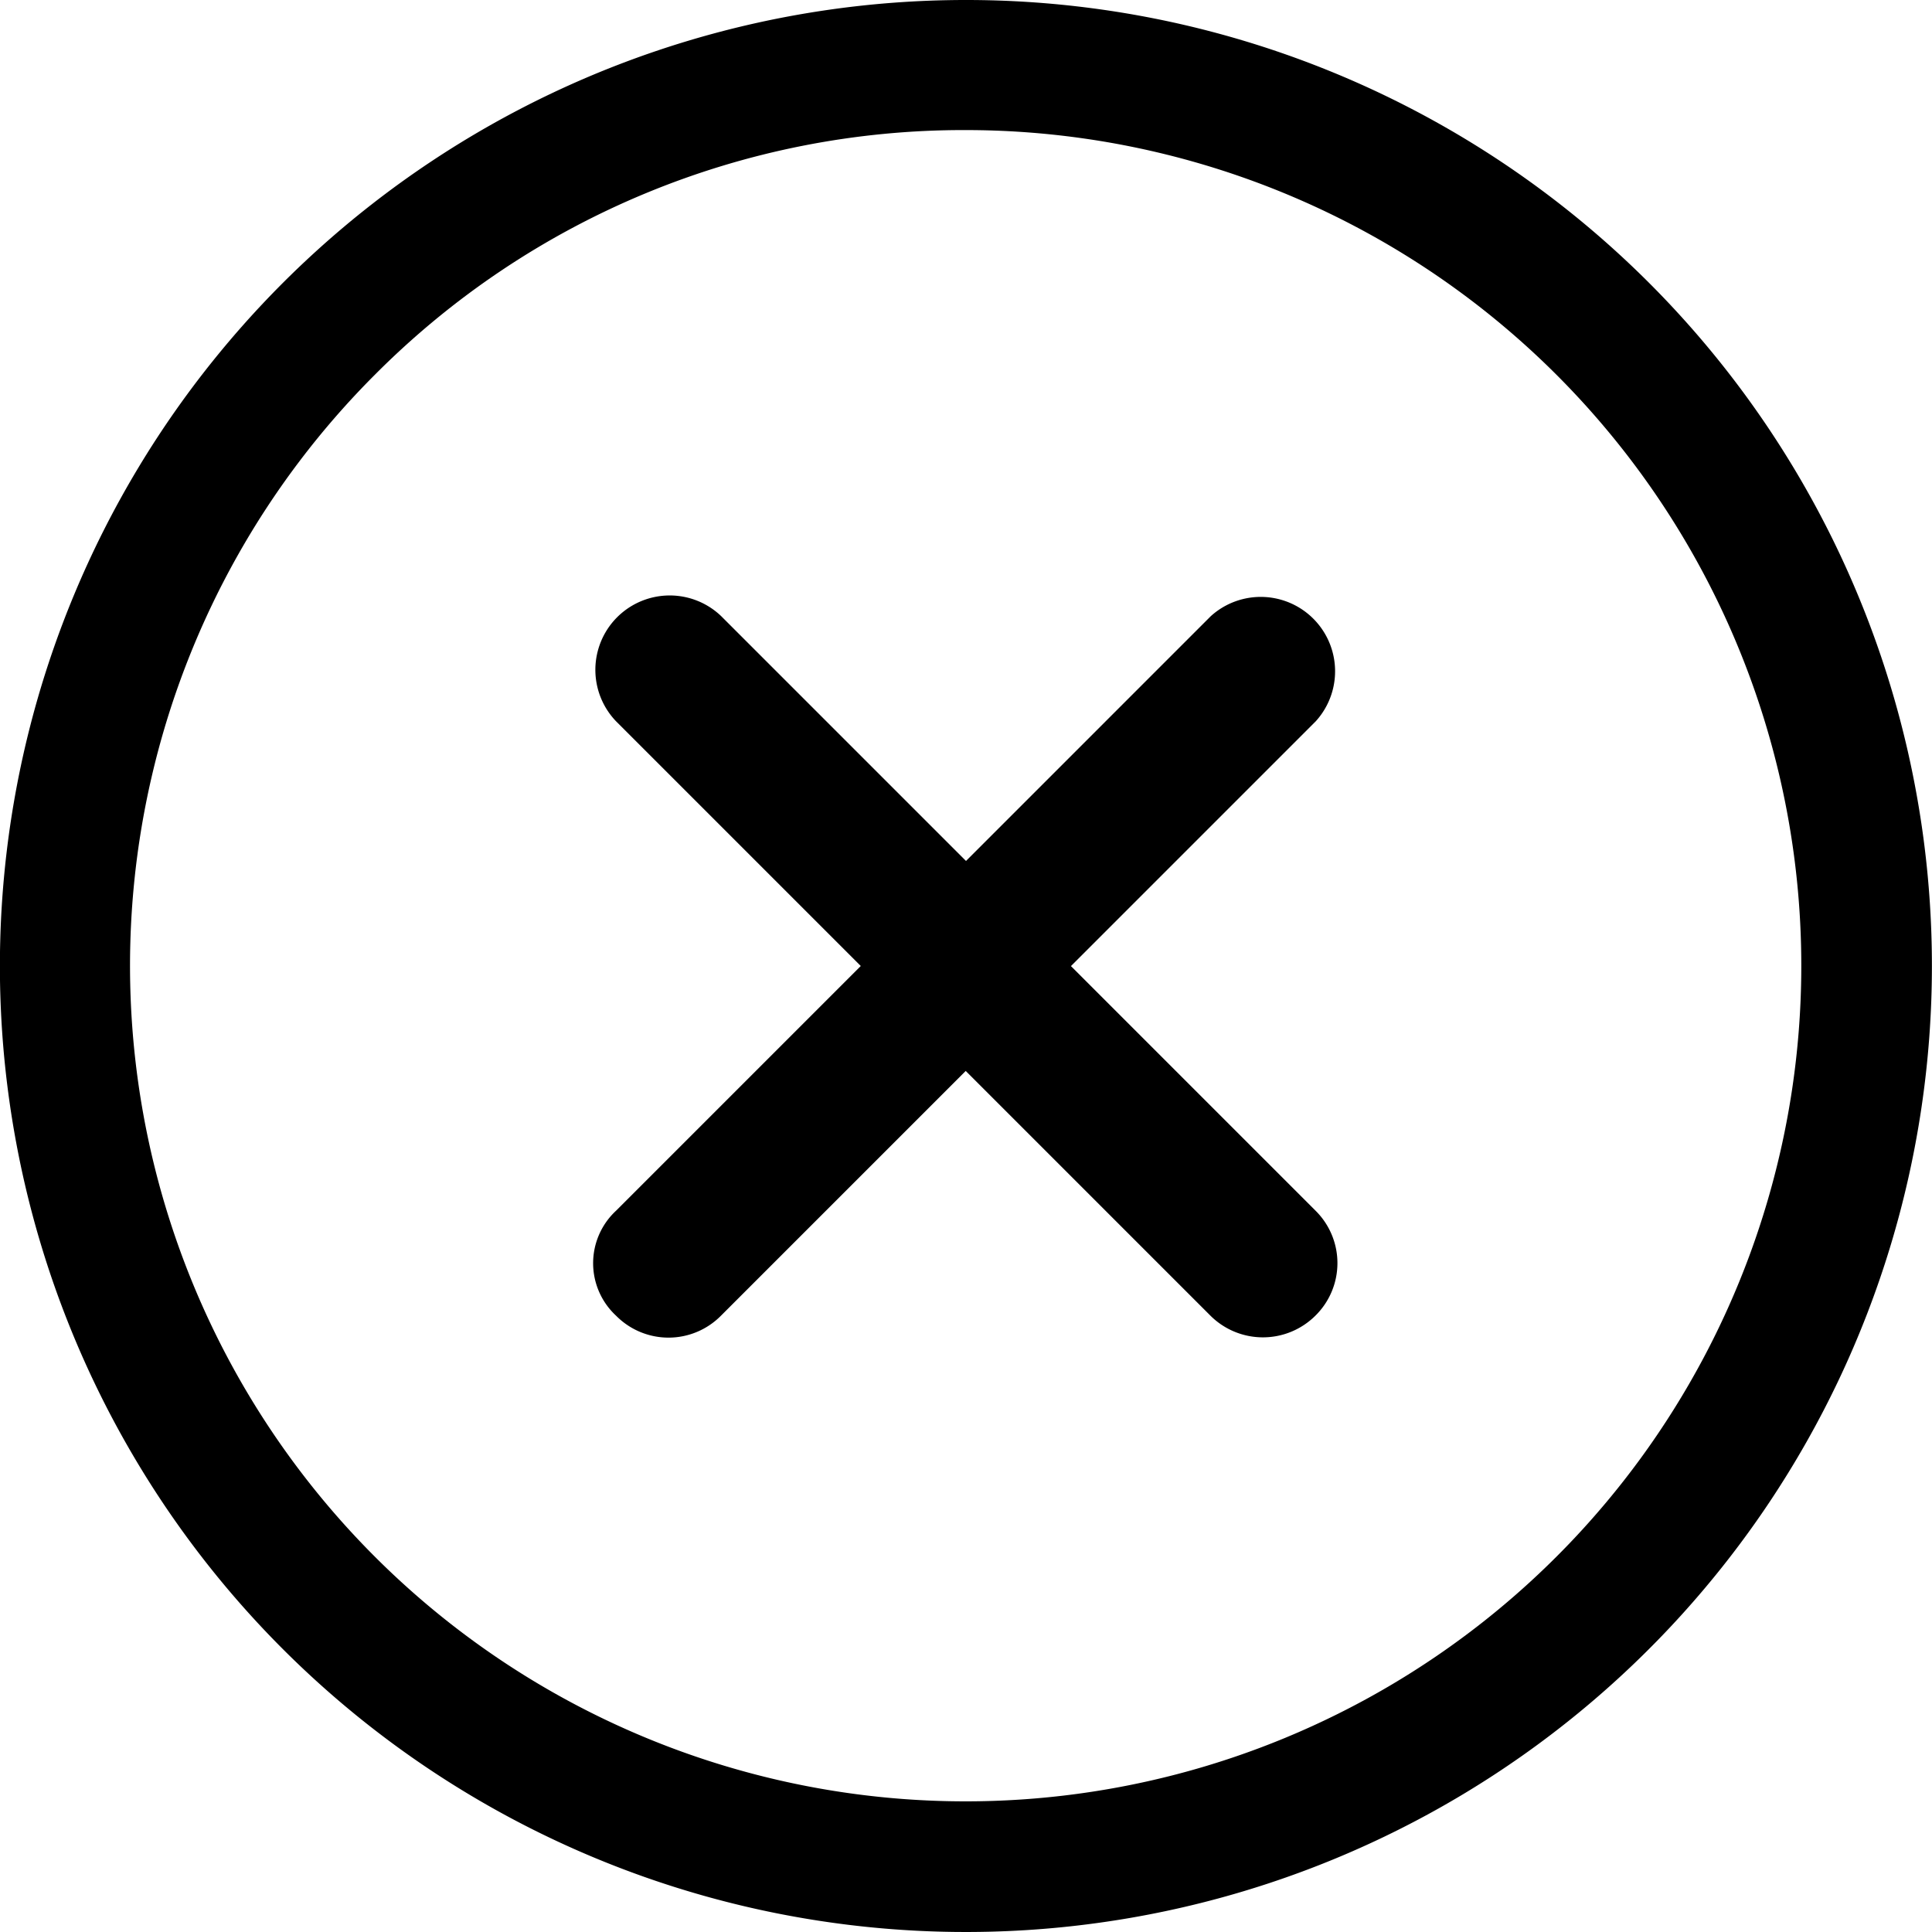 <svg xmlns="http://www.w3.org/2000/svg" width="20.526" height="20.526"><g data-name="Icon ionic-ios-close-circle-outline"><path d="m13.978 12.864-2.6-2.6 2.6-2.6a.79.79 0 0 0-1.115-1.117l-2.6 2.6-2.6-2.6a.79.79 0 0 0-1.118 1.116l2.6 2.6-2.6 2.6a.76.76 0 0 0 0 1.115.783.783 0 0 0 1.115 0l2.6-2.6 2.6 2.6a.79.79 0 0 0 1.115 0 .783.783 0 0 0 .003-1.114" data-name="Path 541"/><path d="M10.263 1.382a8.878 8.878 0 1 1-6.281 2.6 8.82 8.82 0 0 1 6.281-2.6m0-1.382a10.263 10.263 0 1 0 10.262 10.263A10.26 10.26 0 0 0 10.263 0" data-name="Path 542"/></g></svg>
